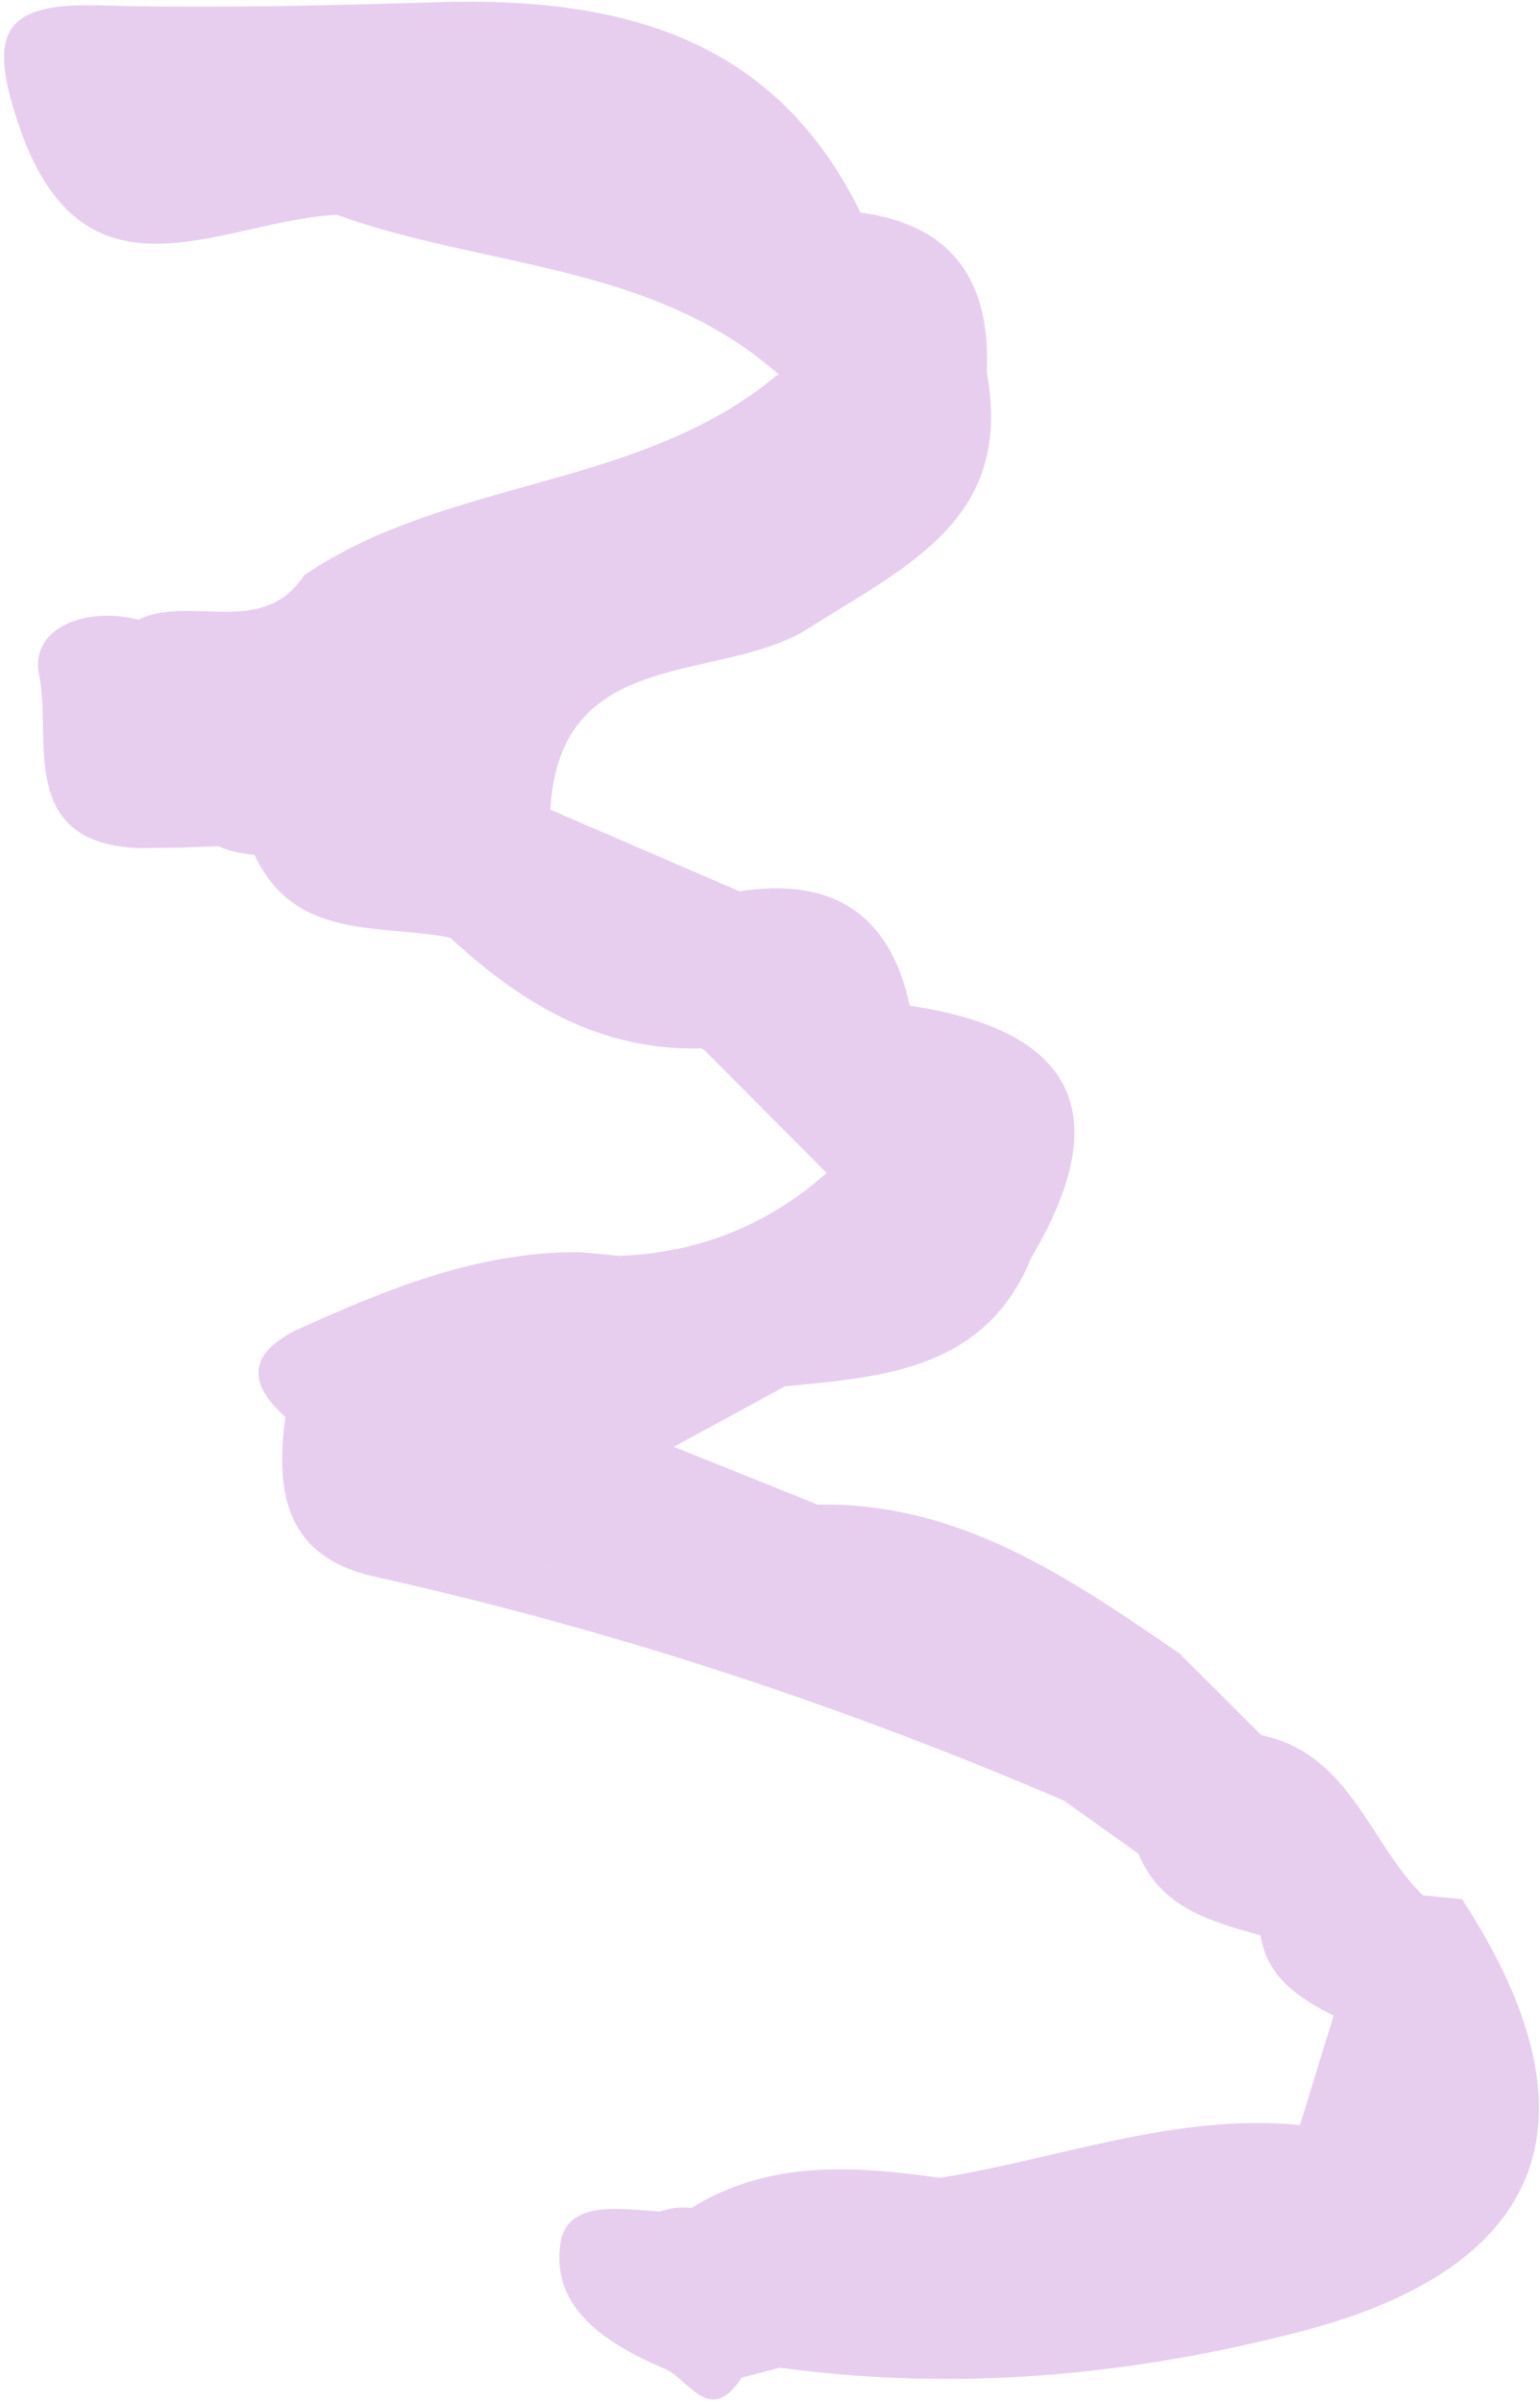 <?xml version="1.0" encoding="UTF-8"?> <svg xmlns="http://www.w3.org/2000/svg" width="315" height="491" viewBox="0 0 315 491" fill="none"><path d="M89.497 0.461C66.39 1.142 43.24 1.722 20.148 1.099C0.631 0.577 -2.492 6.594 3.697 25.155C16.922 64.815 45.137 45.036 68.901 43.919C99.088 54.809 133.653 53.751 159.416 76.676H158.95C130.909 100.153 91.716 97.558 62.216 117.583C53.618 130.59 39.021 121.498 28.293 126.675C17.52 123.905 5.944 128.372 8.002 138.058C10.674 150.703 3.317 172.352 28.248 173.367C30.978 173.338 33.708 173.324 36.437 173.295C39.152 173.193 41.867 173.077 44.582 172.976C46.962 173.976 49.458 174.571 52.042 174.745C60.275 192.32 77.513 188.869 92.081 191.667C106.561 205.095 122.691 214.868 143.433 214.317L144.105 214.694C152.425 223.061 160.76 231.428 169.08 239.781C156.993 250.482 142.879 256.123 126.705 256.718C123.961 256.457 121.216 256.21 118.472 255.964C97.511 255.877 78.769 263.649 60.201 272.088C50.611 277.033 50.844 282.978 58.391 289.678C56.216 305.353 58.523 318.505 77.148 322.42C125.435 333.194 172.204 348.58 217.615 368.083C222.694 371.694 227.76 375.319 232.839 378.93C237.423 390.023 247.656 392.792 257.83 395.635C259.216 404.349 265.727 408.439 272.791 412.035C270.5 419.488 268.193 426.956 265.901 434.409C240.459 431.915 216.768 441.269 192.275 445.198C174.787 442.777 157.432 441.443 141.462 451.347C139.244 451.1 137.083 451.347 134.967 452.101C135.55 457.466 136.134 462.846 136.733 468.211C136.149 462.831 135.565 457.466 134.967 452.101C127.07 451.593 115.815 449.534 114.589 458.8C112.823 472.068 124.15 479.101 135.507 484.06C140.776 485.786 144.937 496.386 151.71 486.047C154.308 485.365 156.906 484.698 159.504 484.002C195.588 488.933 231.073 485.713 266.179 476.578C316.713 463.426 328.143 432.829 299.051 388.225C296.365 387.964 293.694 387.703 291.023 387.442C279.973 376.566 276.149 358.527 258.019 354.714C252.414 349.131 246.809 343.548 241.203 337.951C218.739 322.58 196.347 307.05 167.255 307.572C157.446 303.642 147.622 299.698 137.813 295.754C145.404 291.635 152.994 287.517 160.57 283.399C180.991 281.456 201.631 279.919 210.973 257.051C228.825 226.89 218.958 210.504 186.1 205.588C182.027 186.81 170.263 179.24 151.272 182.213C138.383 176.645 125.479 171.091 112.59 165.522C114.371 131.663 147.374 139.842 165.314 128.488C186.114 115.321 207.324 105.924 201.85 76.082C202.638 57.869 195.252 46.036 176.013 43.455C158.22 7.131 126.208 -0.641 89.468 0.446M118.925 296.798C113.217 302.395 107.51 307.992 101.803 313.575C110.211 322.319 121.508 322.739 132.354 324.624C121.508 322.739 110.196 322.319 101.803 313.575C93.614 312.85 85.425 312.125 77.222 311.414C85.41 312.14 93.599 312.865 101.803 313.575C107.51 307.978 113.217 302.38 118.925 296.798Z" fill="#E7CEEF"></path></svg> 